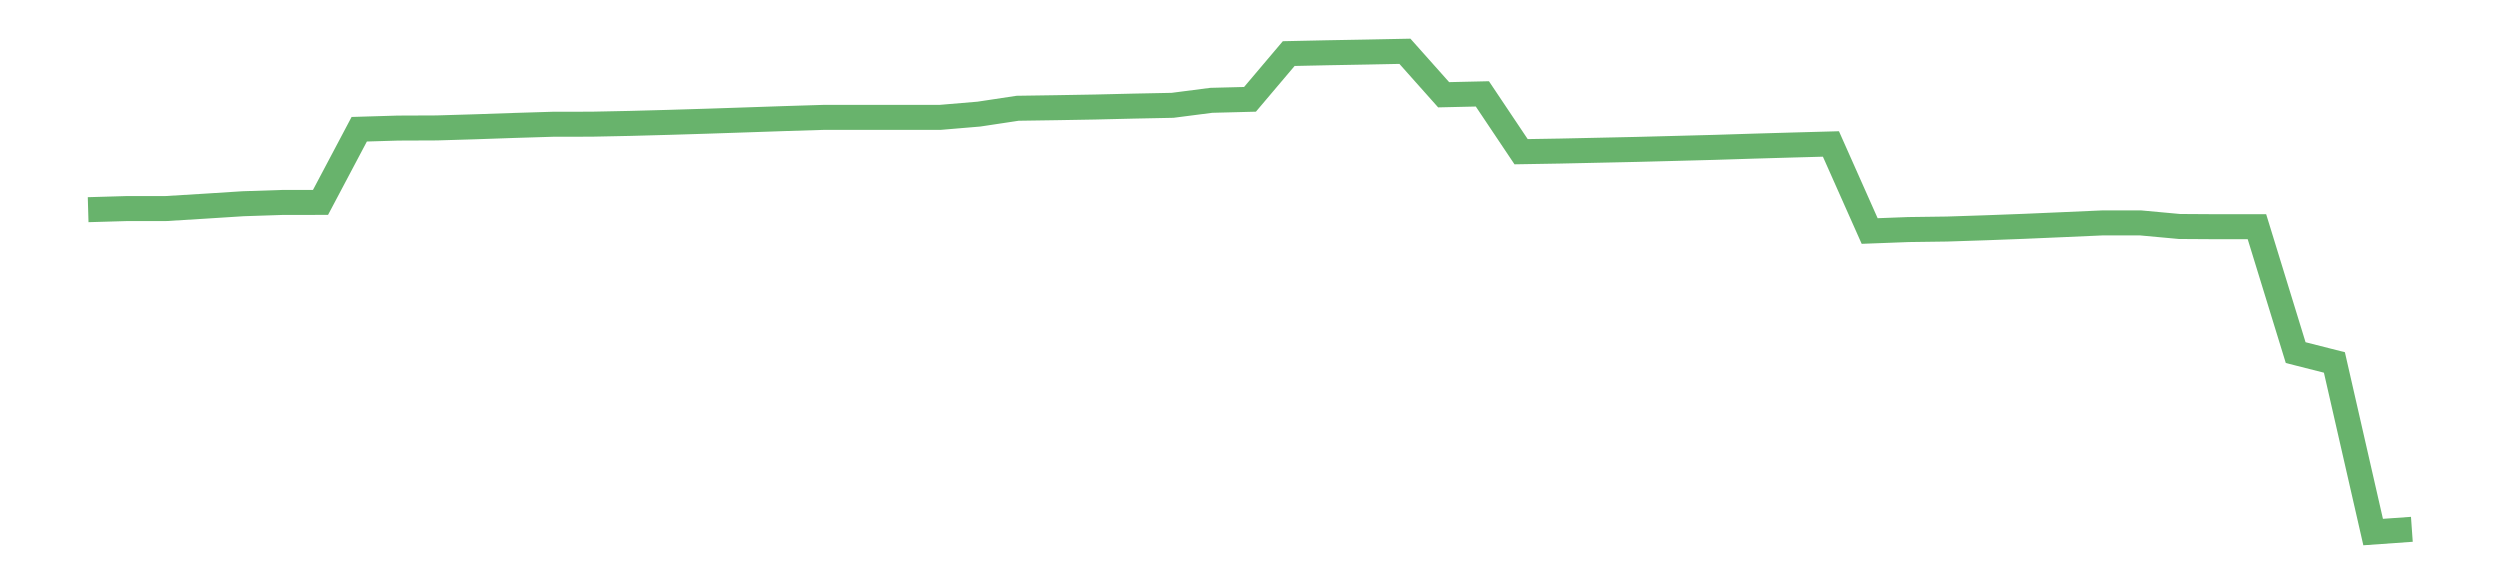 <?xml version='1.0' encoding='utf-8'?>
<svg xmlns="http://www.w3.org/2000/svg" xmlns:xlink="http://www.w3.org/1999/xlink" id="chart-a1784d83-ef32-4b73-91eb-15cb949b468d" class="pygal-chart pygal-sparkline" viewBox="0 0 300 70" width="300" height="70"><!--Generated with pygal 3.0.0 (lxml) ©Kozea 2012-2016 on 2022-08-08--><!--http://pygal.org--><!--http://github.com/Kozea/pygal--><defs><style type="text/css">#chart-a1784d83-ef32-4b73-91eb-15cb949b468d{-webkit-user-select:none;-webkit-font-smoothing:antialiased;font-family:Consolas,"Liberation Mono",Menlo,Courier,monospace}#chart-a1784d83-ef32-4b73-91eb-15cb949b468d .title{font-family:Consolas,"Liberation Mono",Menlo,Courier,monospace;font-size:16px}#chart-a1784d83-ef32-4b73-91eb-15cb949b468d .legends .legend text{font-family:Consolas,"Liberation Mono",Menlo,Courier,monospace;font-size:14px}#chart-a1784d83-ef32-4b73-91eb-15cb949b468d .axis text{font-family:Consolas,"Liberation Mono",Menlo,Courier,monospace;font-size:10px}#chart-a1784d83-ef32-4b73-91eb-15cb949b468d .axis text.major{font-family:Consolas,"Liberation Mono",Menlo,Courier,monospace;font-size:10px}#chart-a1784d83-ef32-4b73-91eb-15cb949b468d .text-overlay text.value{font-family:Consolas,"Liberation Mono",Menlo,Courier,monospace;font-size:16px}#chart-a1784d83-ef32-4b73-91eb-15cb949b468d .text-overlay text.label{font-family:Consolas,"Liberation Mono",Menlo,Courier,monospace;font-size:10px}#chart-a1784d83-ef32-4b73-91eb-15cb949b468d .tooltip{font-family:Consolas,"Liberation Mono",Menlo,Courier,monospace;font-size:14px}#chart-a1784d83-ef32-4b73-91eb-15cb949b468d text.no_data{font-family:Consolas,"Liberation Mono",Menlo,Courier,monospace;font-size:64px}
#chart-a1784d83-ef32-4b73-91eb-15cb949b468d{background-color:transparent}#chart-a1784d83-ef32-4b73-91eb-15cb949b468d path,#chart-a1784d83-ef32-4b73-91eb-15cb949b468d line,#chart-a1784d83-ef32-4b73-91eb-15cb949b468d rect,#chart-a1784d83-ef32-4b73-91eb-15cb949b468d circle{-webkit-transition:150ms;-moz-transition:150ms;transition:150ms}#chart-a1784d83-ef32-4b73-91eb-15cb949b468d .graph &gt; .background{fill:transparent}#chart-a1784d83-ef32-4b73-91eb-15cb949b468d .plot &gt; .background{fill:transparent}#chart-a1784d83-ef32-4b73-91eb-15cb949b468d .graph{fill:rgba(0,0,0,.87)}#chart-a1784d83-ef32-4b73-91eb-15cb949b468d text.no_data{fill:rgba(0,0,0,1)}#chart-a1784d83-ef32-4b73-91eb-15cb949b468d .title{fill:rgba(0,0,0,1)}#chart-a1784d83-ef32-4b73-91eb-15cb949b468d .legends .legend text{fill:rgba(0,0,0,.87)}#chart-a1784d83-ef32-4b73-91eb-15cb949b468d .legends .legend:hover text{fill:rgba(0,0,0,1)}#chart-a1784d83-ef32-4b73-91eb-15cb949b468d .axis .line{stroke:rgba(0,0,0,1)}#chart-a1784d83-ef32-4b73-91eb-15cb949b468d .axis .guide.line{stroke:rgba(0,0,0,.54)}#chart-a1784d83-ef32-4b73-91eb-15cb949b468d .axis .major.line{stroke:rgba(0,0,0,.87)}#chart-a1784d83-ef32-4b73-91eb-15cb949b468d .axis text.major{fill:rgba(0,0,0,1)}#chart-a1784d83-ef32-4b73-91eb-15cb949b468d .axis.y .guides:hover .guide.line,#chart-a1784d83-ef32-4b73-91eb-15cb949b468d .line-graph .axis.x .guides:hover .guide.line,#chart-a1784d83-ef32-4b73-91eb-15cb949b468d .stackedline-graph .axis.x .guides:hover .guide.line,#chart-a1784d83-ef32-4b73-91eb-15cb949b468d .xy-graph .axis.x .guides:hover .guide.line{stroke:rgba(0,0,0,1)}#chart-a1784d83-ef32-4b73-91eb-15cb949b468d .axis .guides:hover text{fill:rgba(0,0,0,1)}#chart-a1784d83-ef32-4b73-91eb-15cb949b468d .reactive{fill-opacity:.7;stroke-opacity:.8;stroke-width:3}#chart-a1784d83-ef32-4b73-91eb-15cb949b468d .ci{stroke:rgba(0,0,0,.87)}#chart-a1784d83-ef32-4b73-91eb-15cb949b468d .reactive.active,#chart-a1784d83-ef32-4b73-91eb-15cb949b468d .active .reactive{fill-opacity:.8;stroke-opacity:.9;stroke-width:4}#chart-a1784d83-ef32-4b73-91eb-15cb949b468d .ci .reactive.active{stroke-width:1.5}#chart-a1784d83-ef32-4b73-91eb-15cb949b468d .series text{fill:rgba(0,0,0,1)}#chart-a1784d83-ef32-4b73-91eb-15cb949b468d .tooltip rect{fill:transparent;stroke:rgba(0,0,0,1);-webkit-transition:opacity 150ms;-moz-transition:opacity 150ms;transition:opacity 150ms}#chart-a1784d83-ef32-4b73-91eb-15cb949b468d .tooltip .label{fill:rgba(0,0,0,.87)}#chart-a1784d83-ef32-4b73-91eb-15cb949b468d .tooltip .label{fill:rgba(0,0,0,.87)}#chart-a1784d83-ef32-4b73-91eb-15cb949b468d .tooltip .legend{font-size:.8em;fill:rgba(0,0,0,.54)}#chart-a1784d83-ef32-4b73-91eb-15cb949b468d .tooltip .x_label{font-size:.6em;fill:rgba(0,0,0,1)}#chart-a1784d83-ef32-4b73-91eb-15cb949b468d .tooltip .xlink{font-size:.5em;text-decoration:underline}#chart-a1784d83-ef32-4b73-91eb-15cb949b468d .tooltip .value{font-size:1.5em}#chart-a1784d83-ef32-4b73-91eb-15cb949b468d .bound{font-size:.5em}#chart-a1784d83-ef32-4b73-91eb-15cb949b468d .max-value{font-size:.75em;fill:rgba(0,0,0,.54)}#chart-a1784d83-ef32-4b73-91eb-15cb949b468d .map-element{fill:transparent;stroke:rgba(0,0,0,.54) !important}#chart-a1784d83-ef32-4b73-91eb-15cb949b468d .map-element .reactive{fill-opacity:inherit;stroke-opacity:inherit}#chart-a1784d83-ef32-4b73-91eb-15cb949b468d .color-0,#chart-a1784d83-ef32-4b73-91eb-15cb949b468d .color-0 a:visited{stroke:#43a047;fill:#43a047}#chart-a1784d83-ef32-4b73-91eb-15cb949b468d .text-overlay .color-0 text{fill:black}
#chart-a1784d83-ef32-4b73-91eb-15cb949b468d text.no_data{text-anchor:middle}#chart-a1784d83-ef32-4b73-91eb-15cb949b468d .guide.line{fill:none}#chart-a1784d83-ef32-4b73-91eb-15cb949b468d .centered{text-anchor:middle}#chart-a1784d83-ef32-4b73-91eb-15cb949b468d .title{text-anchor:middle}#chart-a1784d83-ef32-4b73-91eb-15cb949b468d .legends .legend text{fill-opacity:1}#chart-a1784d83-ef32-4b73-91eb-15cb949b468d .axis.x text{text-anchor:middle}#chart-a1784d83-ef32-4b73-91eb-15cb949b468d .axis.x:not(.web) text[transform]{text-anchor:start}#chart-a1784d83-ef32-4b73-91eb-15cb949b468d .axis.x:not(.web) text[transform].backwards{text-anchor:end}#chart-a1784d83-ef32-4b73-91eb-15cb949b468d .axis.y text{text-anchor:end}#chart-a1784d83-ef32-4b73-91eb-15cb949b468d .axis.y text[transform].backwards{text-anchor:start}#chart-a1784d83-ef32-4b73-91eb-15cb949b468d .axis.y2 text{text-anchor:start}#chart-a1784d83-ef32-4b73-91eb-15cb949b468d .axis.y2 text[transform].backwards{text-anchor:end}#chart-a1784d83-ef32-4b73-91eb-15cb949b468d .axis .guide.line{stroke-dasharray:4,4;stroke:black}#chart-a1784d83-ef32-4b73-91eb-15cb949b468d .axis .major.guide.line{stroke-dasharray:6,6;stroke:black}#chart-a1784d83-ef32-4b73-91eb-15cb949b468d .horizontal .axis.y .guide.line,#chart-a1784d83-ef32-4b73-91eb-15cb949b468d .horizontal .axis.y2 .guide.line,#chart-a1784d83-ef32-4b73-91eb-15cb949b468d .vertical .axis.x .guide.line{opacity:0}#chart-a1784d83-ef32-4b73-91eb-15cb949b468d .horizontal .axis.always_show .guide.line,#chart-a1784d83-ef32-4b73-91eb-15cb949b468d .vertical .axis.always_show .guide.line{opacity:1 !important}#chart-a1784d83-ef32-4b73-91eb-15cb949b468d .axis.y .guides:hover .guide.line,#chart-a1784d83-ef32-4b73-91eb-15cb949b468d .axis.y2 .guides:hover .guide.line,#chart-a1784d83-ef32-4b73-91eb-15cb949b468d .axis.x .guides:hover .guide.line{opacity:1}#chart-a1784d83-ef32-4b73-91eb-15cb949b468d .axis .guides:hover text{opacity:1}#chart-a1784d83-ef32-4b73-91eb-15cb949b468d .nofill{fill:none}#chart-a1784d83-ef32-4b73-91eb-15cb949b468d .subtle-fill{fill-opacity:.2}#chart-a1784d83-ef32-4b73-91eb-15cb949b468d .dot{stroke-width:1px;fill-opacity:1;stroke-opacity:1}#chart-a1784d83-ef32-4b73-91eb-15cb949b468d .dot.active{stroke-width:5px}#chart-a1784d83-ef32-4b73-91eb-15cb949b468d .dot.negative{fill:transparent}#chart-a1784d83-ef32-4b73-91eb-15cb949b468d text,#chart-a1784d83-ef32-4b73-91eb-15cb949b468d tspan{stroke:none !important}#chart-a1784d83-ef32-4b73-91eb-15cb949b468d .series text.active{opacity:1}#chart-a1784d83-ef32-4b73-91eb-15cb949b468d .tooltip rect{fill-opacity:.95;stroke-width:.5}#chart-a1784d83-ef32-4b73-91eb-15cb949b468d .tooltip text{fill-opacity:1}#chart-a1784d83-ef32-4b73-91eb-15cb949b468d .showable{visibility:hidden}#chart-a1784d83-ef32-4b73-91eb-15cb949b468d .showable.shown{visibility:visible}#chart-a1784d83-ef32-4b73-91eb-15cb949b468d .gauge-background{fill:rgba(229,229,229,1);stroke:none}#chart-a1784d83-ef32-4b73-91eb-15cb949b468d .bg-lines{stroke:transparent;stroke-width:2px}</style><script type="text/javascript">window.pygal = window.pygal || {};window.pygal.config = window.pygal.config || {};window.pygal.config['a1784d83-ef32-4b73-91eb-15cb949b468d'] = {"allow_interruptions": false, "box_mode": "extremes", "classes": ["pygal-chart", "pygal-sparkline"], "css": ["file://style.css", "file://graph.css"], "defs": [], "disable_xml_declaration": false, "dots_size": 2.5, "dynamic_print_values": false, "explicit_size": true, "fill": false, "force_uri_protocol": "https", "formatter": null, "half_pie": false, "height": 70, "include_x_axis": false, "inner_radius": 0, "interpolate": null, "interpolation_parameters": {}, "interpolation_precision": 250, "inverse_y_axis": false, "js": [], "legend_at_bottom": false, "legend_at_bottom_columns": null, "legend_box_size": 12, "logarithmic": false, "margin": 5, "margin_bottom": null, "margin_left": null, "margin_right": null, "margin_top": null, "max_scale": 2, "min_scale": 1, "missing_value_fill_truncation": "x", "no_data_text": "", "no_prefix": false, "order_min": null, "pretty_print": false, "print_labels": false, "print_values": false, "print_values_position": "center", "print_zeroes": true, "range": null, "rounded_bars": null, "secondary_range": null, "show_dots": false, "show_legend": false, "show_minor_x_labels": true, "show_minor_y_labels": true, "show_only_major_dots": false, "show_x_guides": false, "show_x_labels": false, "show_y_guides": true, "show_y_labels": false, "spacing": 0, "stack_from_top": false, "strict": false, "stroke": true, "stroke_style": null, "style": {"background": "transparent", "ci_colors": [], "colors": ["#43a047", "#43a047", "#43a047", "#43a047", "#43a047"], "dot_opacity": "1", "font_family": "Consolas, \"Liberation Mono\", Menlo, Courier, monospace", "foreground": "rgba(0, 0, 0, .87)", "foreground_strong": "rgba(0, 0, 0, 1)", "foreground_subtle": "rgba(0, 0, 0, .54)", "guide_stroke_color": "black", "guide_stroke_dasharray": "4,4", "label_font_family": "Consolas, \"Liberation Mono\", Menlo, Courier, monospace", "label_font_size": 10, "legend_font_family": "Consolas, \"Liberation Mono\", Menlo, Courier, monospace", "legend_font_size": 14, "major_guide_stroke_color": "black", "major_guide_stroke_dasharray": "6,6", "major_label_font_family": "Consolas, \"Liberation Mono\", Menlo, Courier, monospace", "major_label_font_size": 10, "no_data_font_family": "Consolas, \"Liberation Mono\", Menlo, Courier, monospace", "no_data_font_size": 64, "opacity": ".7", "opacity_hover": ".8", "plot_background": "transparent", "stroke_opacity": ".8", "stroke_opacity_hover": ".9", "stroke_width": 3, "stroke_width_hover": "4", "title_font_family": "Consolas, \"Liberation Mono\", Menlo, Courier, monospace", "title_font_size": 16, "tooltip_font_family": "Consolas, \"Liberation Mono\", Menlo, Courier, monospace", "tooltip_font_size": 14, "transition": "150ms", "value_background": "rgba(229, 229, 229, 1)", "value_colors": [], "value_font_family": "Consolas, \"Liberation Mono\", Menlo, Courier, monospace", "value_font_size": 16, "value_label_font_family": "Consolas, \"Liberation Mono\", Menlo, Courier, monospace", "value_label_font_size": 10}, "title": null, "tooltip_border_radius": 0, "tooltip_fancy_mode": true, "truncate_label": null, "truncate_legend": null, "width": 300, "x_label_rotation": 0, "x_labels": null, "x_labels_major": null, "x_labels_major_count": null, "x_labels_major_every": null, "x_title": null, "xrange": null, "y_label_rotation": 0, "y_labels": null, "y_labels_major": null, "y_labels_major_count": null, "y_labels_major_every": null, "y_title": null, "zero": 0, "legends": [""]}</script></defs><title>Pygal</title><g class="graph line-graph vertical"><rect x="0" y="0" width="300" height="70" class="background"/><g transform="translate(5, 5)" class="plot"><rect x="0" y="0" width="290" height="60" class="background"/><g class="series serie-0 color-0"><path d="M5.577 20.162 L10.224 20.028 14.872 20.028 19.519 19.745 24.167 19.448 28.814 19.296 33.462 19.287 38.109 10.508 42.756 10.37 47.404 10.351 52.051 10.213 56.699 10.053 61.346 9.911 65.994 9.902 70.641 9.808 75.288 9.682 79.936 9.54 84.583 9.385 89.231 9.227 93.878 9.084 98.526 9.084 103.173 9.084 107.821 9.084 112.468 8.693 117.115 7.992 121.763 7.923 126.41 7.843 131.058 7.732 135.705 7.639 140.353 7.039 145 6.92 149.647 1.43 154.295 1.331 158.942 1.247 163.59 1.154 168.237 6.371 172.885 6.266 177.532 13.205 182.179 13.128 186.827 13.028 191.474 12.927 196.122 12.806 200.769 12.683 205.417 12.537 210.064 12.403 214.712 12.276 219.359 22.722 224.006 22.547 228.654 22.484 233.301 22.332 237.949 22.157 242.596 21.957 247.244 21.751 251.891 21.751 256.538 22.178 261.186 22.207 265.833 22.207 270.481 37.314 275.128 38.493 279.776 58.846 284.423 58.517" class="line reactive nofill"/></g></g><g class="titles"/><g transform="translate(5, 5)" class="plot overlay"><g class="series serie-0 color-0"/></g><g transform="translate(5, 5)" class="plot text-overlay"><g class="series serie-0 color-0"/></g><g transform="translate(5, 5)" class="plot tooltip-overlay"><g transform="translate(0 0)" style="opacity: 0" class="tooltip"><rect rx="0" ry="0" width="0" height="0" class="tooltip-box"/><g class="text"/></g></g></g></svg>